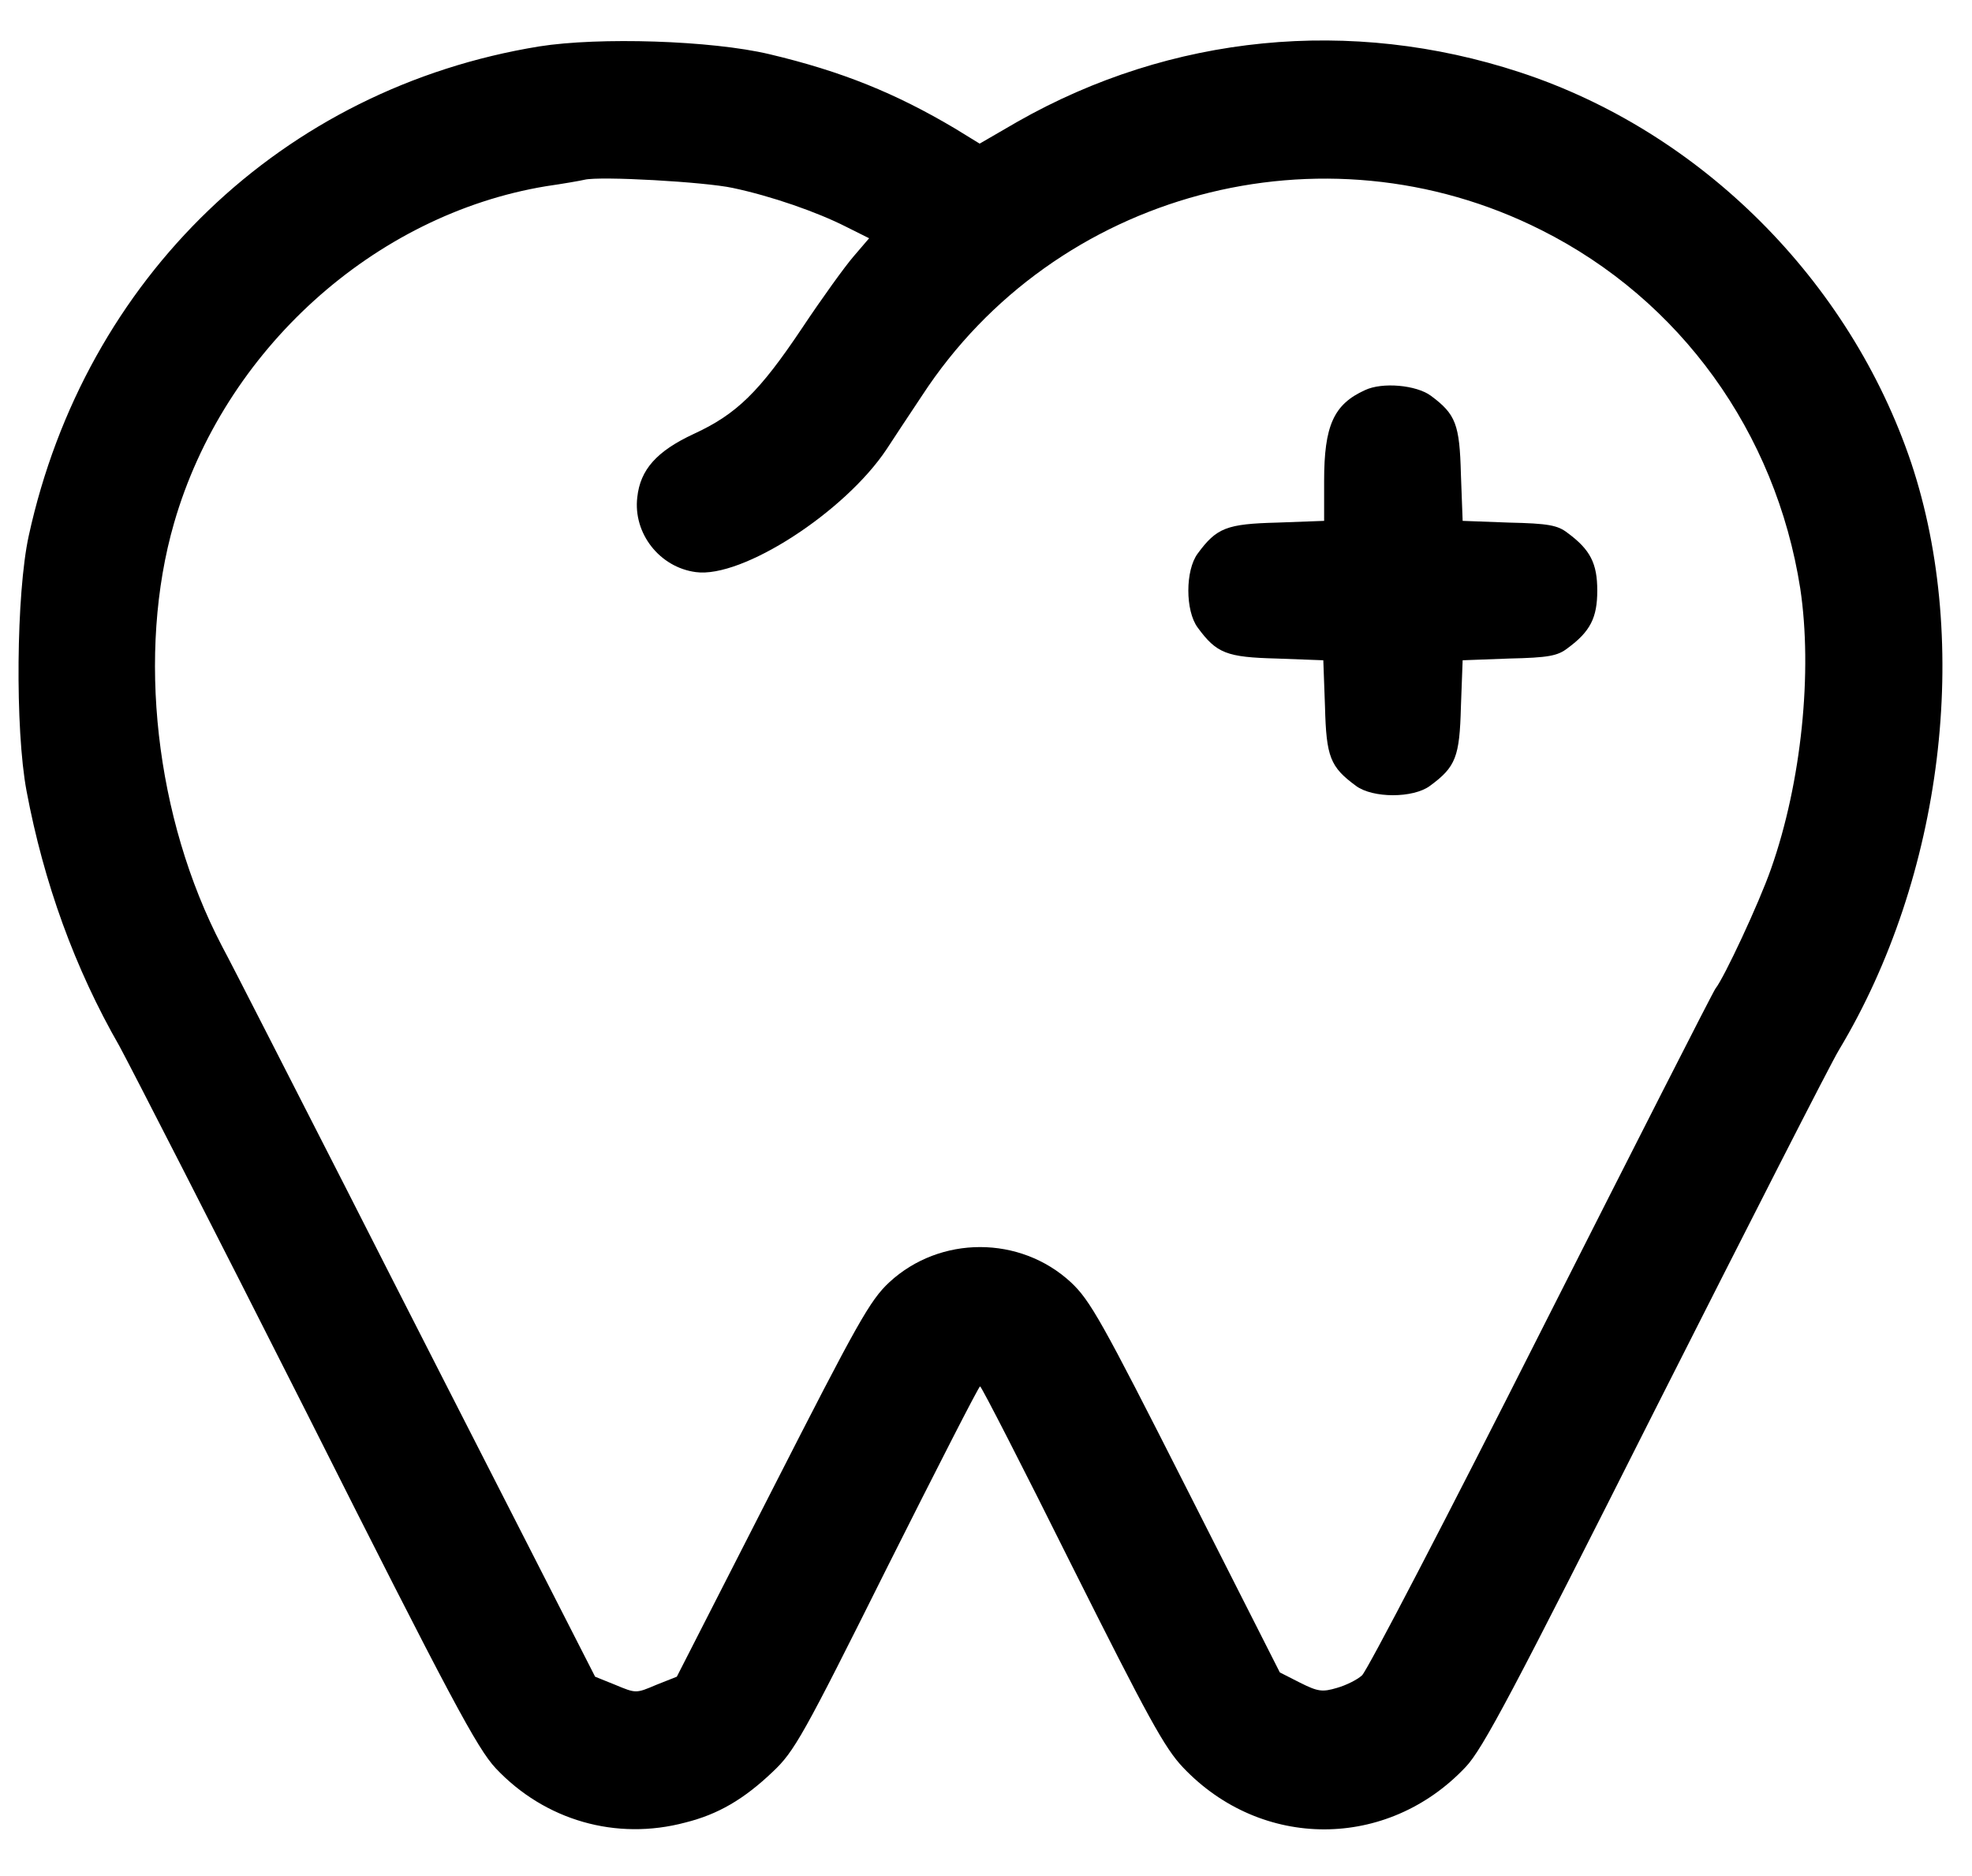<svg width="41" height="39" viewBox="0 0 41 39" fill="none" xmlns="http://www.w3.org/2000/svg">
<path d="M11.211 0.965C5.872 1.833 1.768 5.776 0.597 11.141C0.337 12.331 0.31 15.156 0.552 16.444C0.91 18.349 1.553 20.128 2.483 21.747C2.716 22.176 4.477 25.61 6.391 29.401C9.378 35.339 9.923 36.349 10.308 36.761C11.327 37.843 12.812 38.272 14.251 37.887C14.931 37.717 15.467 37.404 16.067 36.832C16.514 36.412 16.701 36.081 18.436 32.602C19.482 30.519 20.35 28.82 20.377 28.82C20.404 28.82 21.262 30.492 22.281 32.54C23.864 35.697 24.213 36.34 24.597 36.743C26.225 38.46 28.845 38.46 30.472 36.734C30.83 36.358 31.456 35.169 34.407 29.312C36.347 25.476 38.064 22.104 38.234 21.827C40.398 18.224 40.988 13.377 39.736 9.621C38.458 5.83 35.364 2.736 31.599 1.502C28.085 0.348 24.347 0.715 21.155 2.53L20.368 2.986L19.858 2.673C18.624 1.94 17.506 1.484 15.995 1.126C14.788 0.84 12.454 0.768 11.211 0.965ZM15.235 3.907C16.04 4.077 16.988 4.408 17.587 4.712L18.07 4.953L17.748 5.329C17.569 5.535 17.086 6.205 16.675 6.822C15.789 8.146 15.315 8.611 14.421 9.022C13.652 9.38 13.312 9.764 13.25 10.336C13.16 11.088 13.715 11.794 14.466 11.893C15.432 12.027 17.569 10.641 18.436 9.335C18.552 9.156 18.883 8.655 19.169 8.226C21.933 3.988 27.504 2.494 32.046 4.783C34.934 6.232 36.92 8.986 37.429 12.232C37.689 13.958 37.456 16.265 36.821 18.063C36.571 18.778 35.847 20.325 35.668 20.549C35.623 20.602 33.996 23.803 32.046 27.657C30.097 31.52 28.416 34.749 28.317 34.829C28.219 34.919 27.986 35.035 27.799 35.088C27.495 35.178 27.405 35.169 27.03 34.981L26.609 34.767L24.66 30.921C22.907 27.461 22.666 27.032 22.264 26.656C21.208 25.681 19.545 25.681 18.49 26.656C18.087 27.032 17.837 27.479 16.058 30.966L14.072 34.856L13.643 35.026C13.223 35.205 13.223 35.205 12.794 35.026L12.373 34.856L10.844 31.86C10.004 30.215 8.349 26.978 7.178 24.671C5.998 22.364 4.853 20.11 4.612 19.663C3.226 17.007 2.841 13.565 3.619 10.873C4.656 7.278 7.777 4.462 11.354 3.871C11.721 3.818 12.078 3.755 12.15 3.737C12.472 3.657 14.663 3.782 15.235 3.907Z" fill="black"/>
<path d="M28.38 8.11C27.727 8.405 27.53 8.852 27.53 9.997V10.828L26.556 10.864C25.501 10.891 25.295 10.972 24.901 11.508C24.642 11.857 24.642 12.697 24.901 13.046C25.295 13.583 25.501 13.663 26.547 13.69L27.513 13.726L27.548 14.691C27.575 15.738 27.656 15.943 28.192 16.337C28.541 16.596 29.381 16.596 29.73 16.337C30.267 15.943 30.347 15.738 30.374 14.691L30.41 13.726L31.376 13.69C32.189 13.672 32.386 13.636 32.592 13.475C33.066 13.127 33.209 12.84 33.209 12.277C33.209 11.714 33.066 11.428 32.592 11.079C32.386 10.918 32.189 10.882 31.376 10.864L30.41 10.828L30.374 9.863C30.347 8.816 30.267 8.611 29.748 8.226C29.444 8.003 28.738 7.94 28.38 8.11Z" fill="black"/>
</svg>
